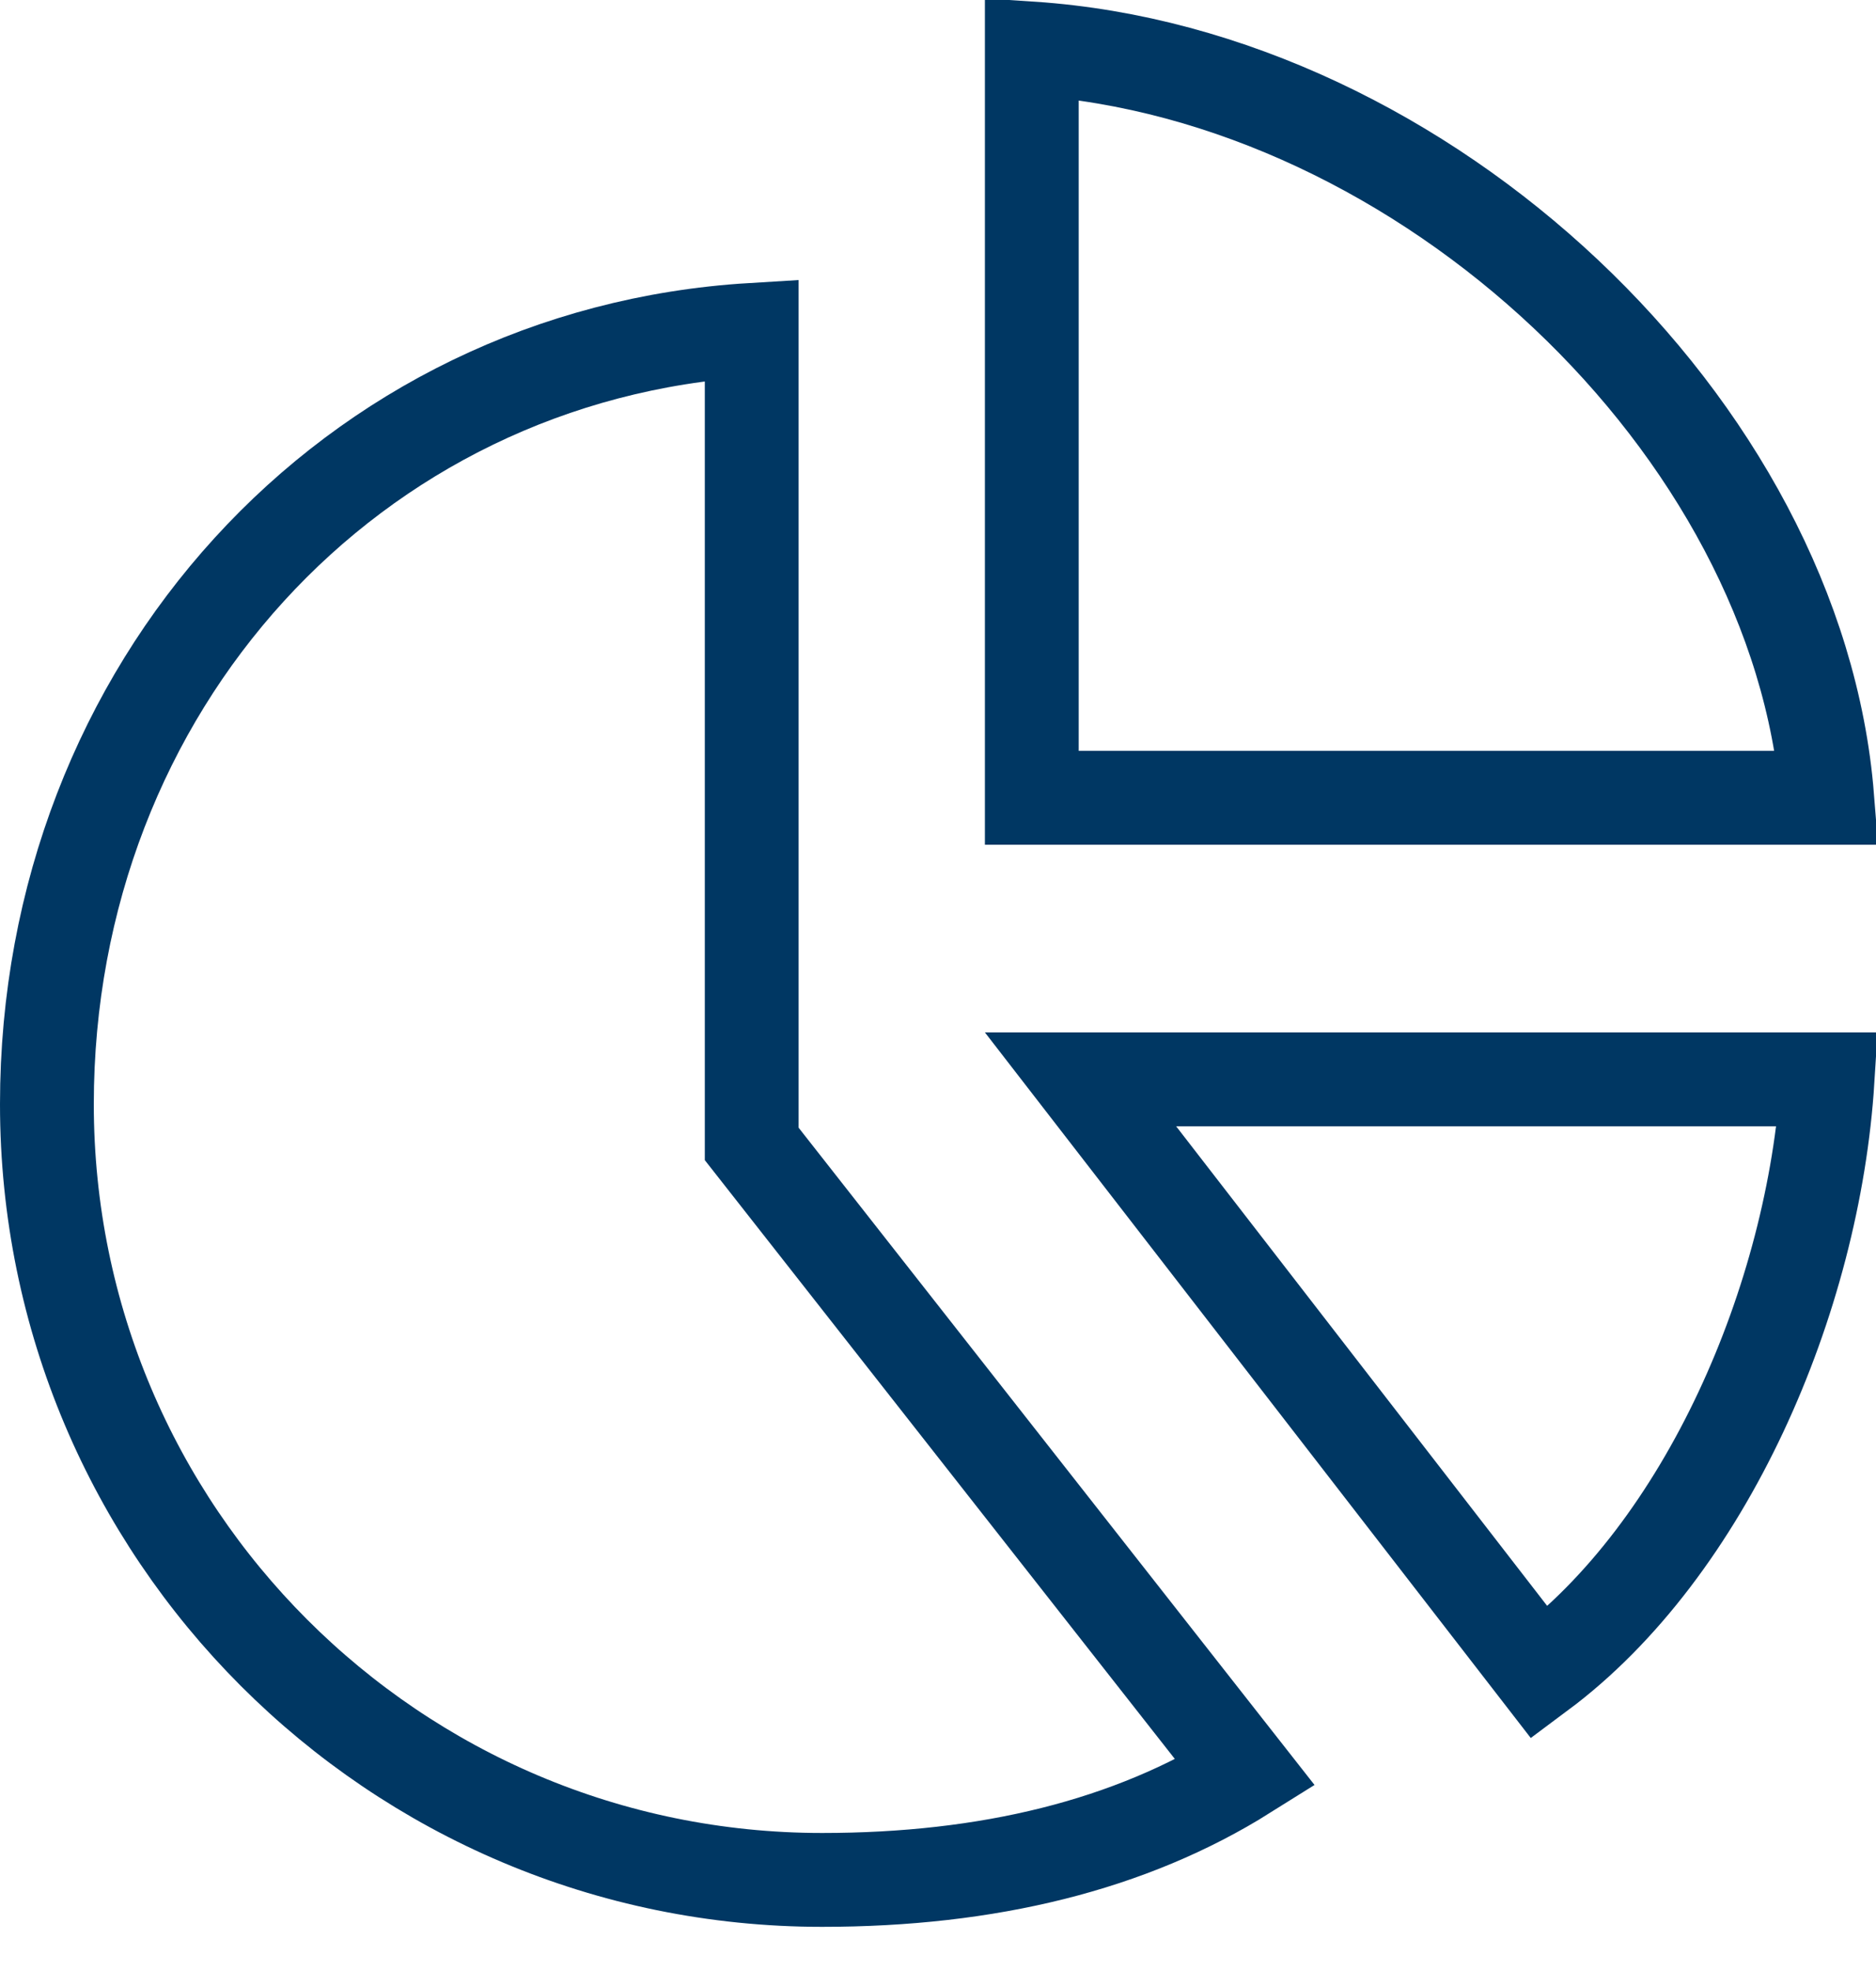 <?xml version="1.0" encoding="UTF-8"?>
<svg width="40px" height="42px" viewBox="0 0 40 42" version="1.1" xmlns="http://www.w3.org/2000/svg" xmlns:xlink="http://www.w3.org/1999/xlink">
    <!-- Generator: Sketch 55.2 (78181) - https://sketchapp.com -->
    <title>ewz-tranche-icon</title>
    <desc>Created with Sketch.</desc>
    <g id="Assets" stroke="none" stroke-width="1" fill="none" fill-rule="evenodd">
        <g id="Icon-/-ewz.tranche" transform="translate(-10, -9)" stroke="#003763" stroke-width="2">
            <g id="ewz-tranche-icon" transform="translate(10, 9)">
                <g id="Group">
                    <path d="M26.555,37.779 L16.028,24.376 L16.028,7.03 C7.492,7.546 1,14.636 1,23.529 C1,32.658 8.4,40.059 17.529,40.059 C21.072,40.059 24.101,39.317 26.555,37.779 Z" id="Oval"></path>
                    <path d="M22,1.034 L22,17 L38.96,17 C38.331,9.104 30.384,1.596 22,1.034 Z" id="Path-6"></path>
                    <path d="M23.039,23 L32.829,35.647 C36.372,33.01 38.675,27.687 38.968,23 L23.039,23 Z" id="Path-7"></path>
                </g>
            </g>
        </g>
    </g>
</svg>